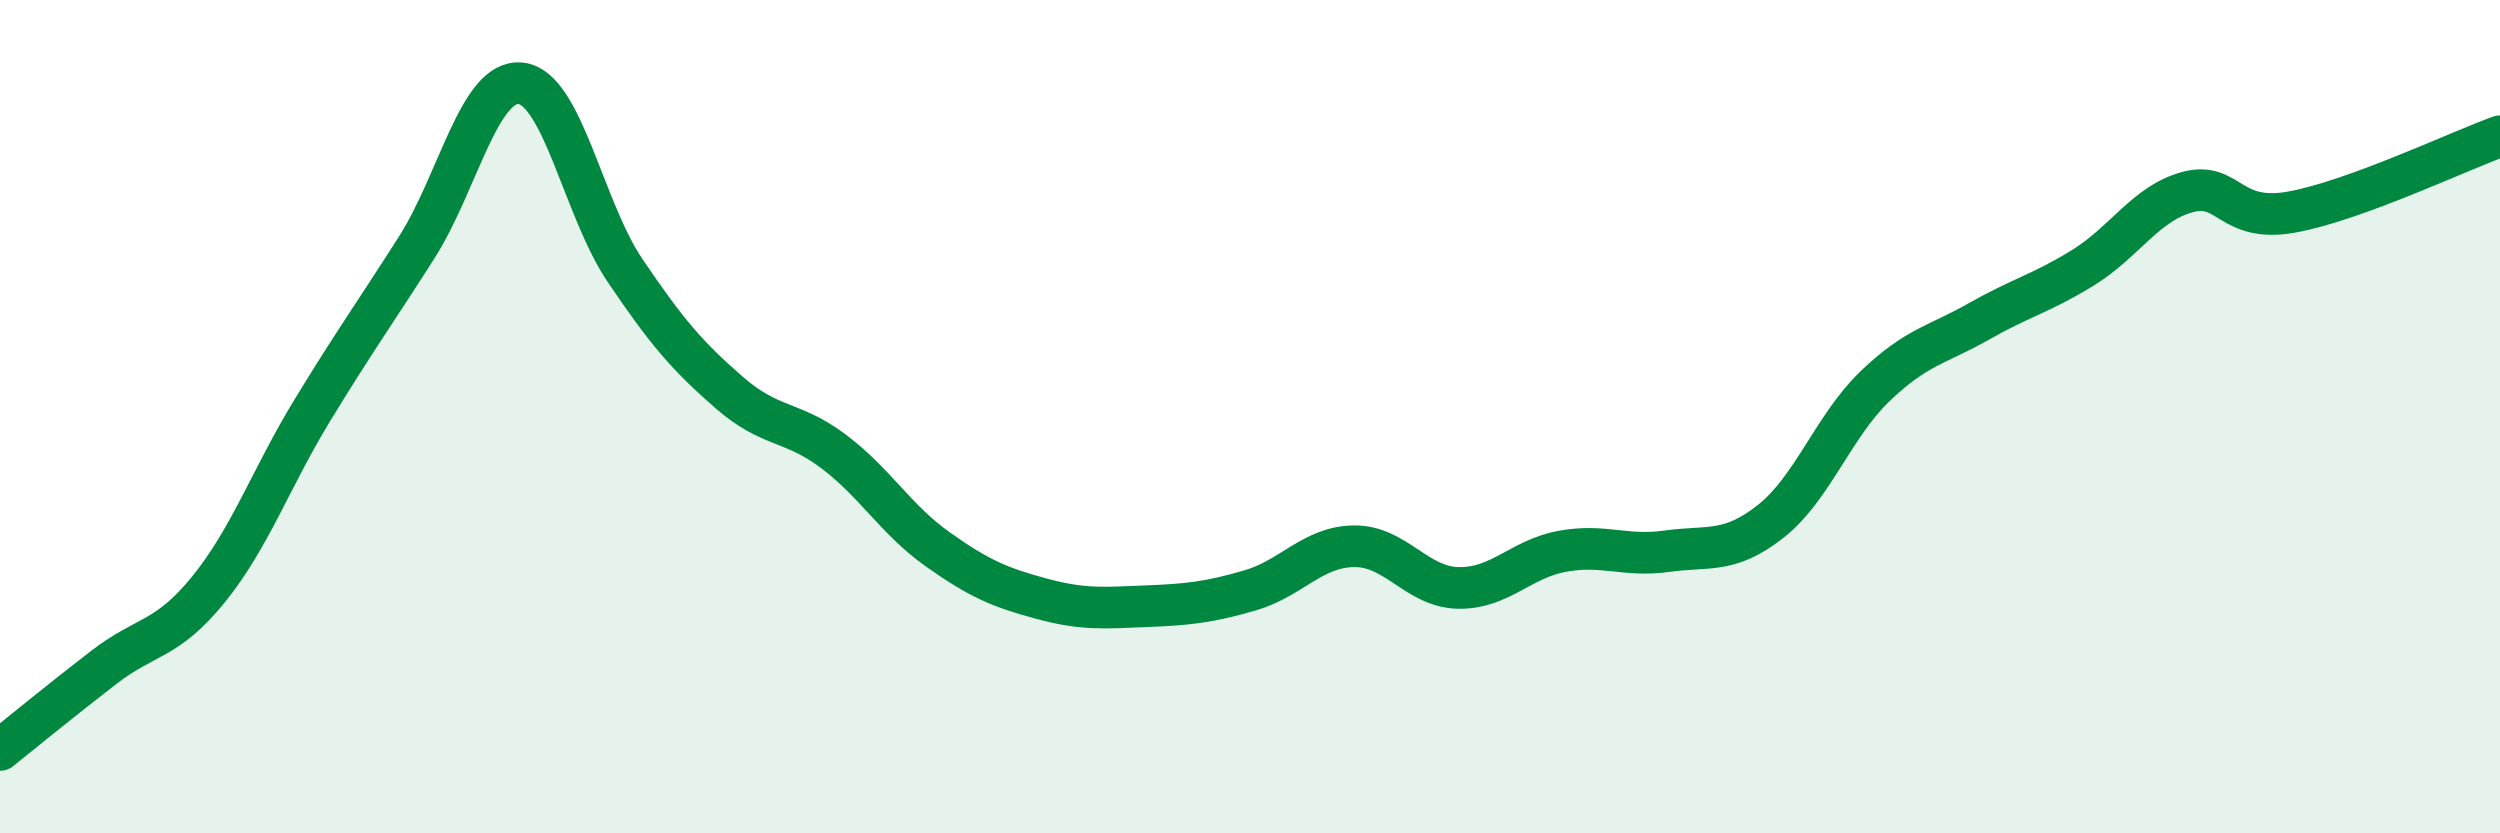 
    <svg width="60" height="20" viewBox="0 0 60 20" xmlns="http://www.w3.org/2000/svg">
      <path
        d="M 0,18 C 0.5,17.6 1.5,16.78 2.5,16.01 C 3.5,15.24 4,15.38 5,14.15 C 6,12.92 6.5,11.48 7.5,9.84 C 8.5,8.2 9,7.51 10,5.94 C 11,4.37 11.5,1.89 12.5,2 C 13.5,2.11 14,5.01 15,6.49 C 16,7.97 16.5,8.55 17.5,9.42 C 18.5,10.29 19,10.08 20,10.83 C 21,11.58 21.5,12.47 22.5,13.18 C 23.5,13.89 24,14.1 25,14.37 C 26,14.64 26.5,14.59 27.5,14.55 C 28.5,14.51 29,14.46 30,14.17 C 31,13.88 31.5,13.12 32.5,13.11 C 33.5,13.1 34,14.09 35,14.11 C 36,14.13 36.5,13.41 37.5,13.23 C 38.5,13.05 39,13.37 40,13.23 C 41,13.09 41.5,13.3 42.5,12.51 C 43.5,11.72 44,10.23 45,9.27 C 46,8.31 46.5,8.28 47.5,7.71 C 48.5,7.14 49,7.04 50,6.42 C 51,5.8 51.5,4.88 52.5,4.61 C 53.5,4.34 53.5,5.36 55,5.09 C 56.5,4.82 59,3.63 60,3.27L60 20L0 20Z"
        fill="#008740"
        opacity="0.1"
        stroke-linecap="round"
        stroke-linejoin="round"
      />
      <path
        d="M 0,18 C 0.5,17.6 1.5,16.78 2.5,16.01 C 3.5,15.24 4,15.38 5,14.15 C 6,12.92 6.5,11.48 7.5,9.84 C 8.5,8.2 9,7.51 10,5.94 C 11,4.37 11.5,1.89 12.5,2 C 13.5,2.11 14,5.01 15,6.49 C 16,7.97 16.5,8.55 17.5,9.42 C 18.5,10.29 19,10.08 20,10.83 C 21,11.58 21.5,12.47 22.5,13.18 C 23.5,13.89 24,14.1 25,14.37 C 26,14.64 26.5,14.59 27.5,14.55 C 28.5,14.51 29,14.46 30,14.17 C 31,13.88 31.5,13.12 32.5,13.11 C 33.5,13.1 34,14.09 35,14.11 C 36,14.13 36.5,13.41 37.5,13.23 C 38.5,13.05 39,13.37 40,13.23 C 41,13.09 41.5,13.3 42.5,12.51 C 43.5,11.72 44,10.23 45,9.27 C 46,8.31 46.5,8.28 47.5,7.71 C 48.5,7.14 49,7.04 50,6.42 C 51,5.8 51.5,4.88 52.5,4.61 C 53.5,4.34 53.5,5.36 55,5.09 C 56.5,4.82 59,3.63 60,3.27"
        stroke="#008740"
        stroke-width="1"
        fill="none"
        stroke-linecap="round"
        stroke-linejoin="round"
      />
    </svg>
  